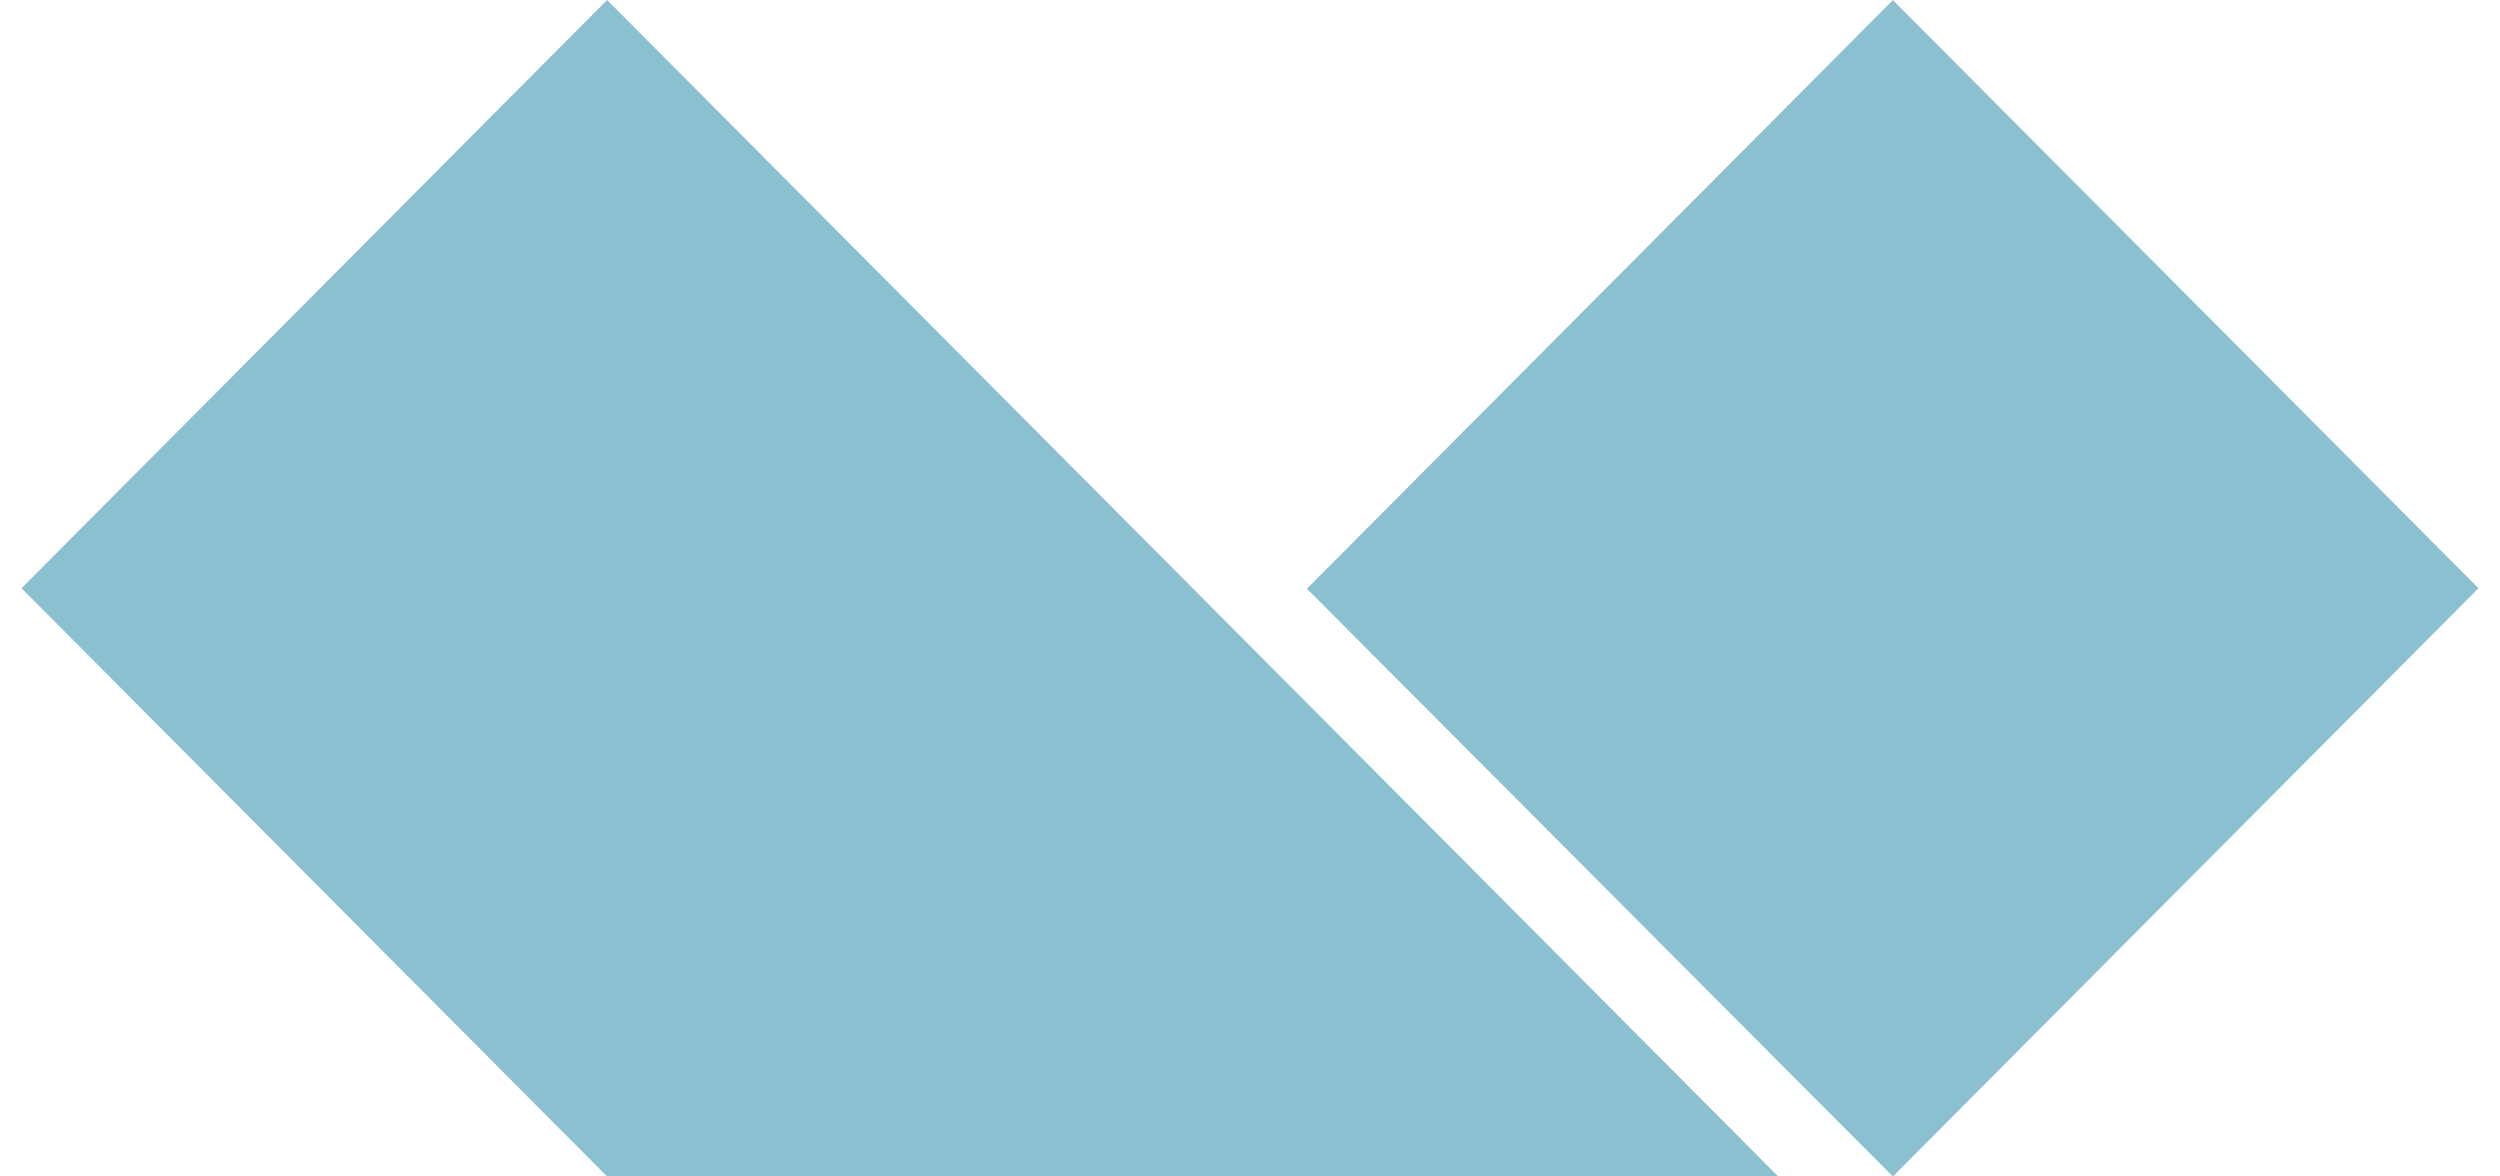 <svg fill="#8BC0D0" role="img" viewBox="0 0 51 24" xmlns="http://www.w3.org/2000/svg"><title>Alpine.js</title><path d="M50.561 12l-11.946 12-11.954-11.99 11.954-12.008L50.561 12zM12.385 0L0.439 12l11.946 12h23.891L12.385 0z"/></svg>